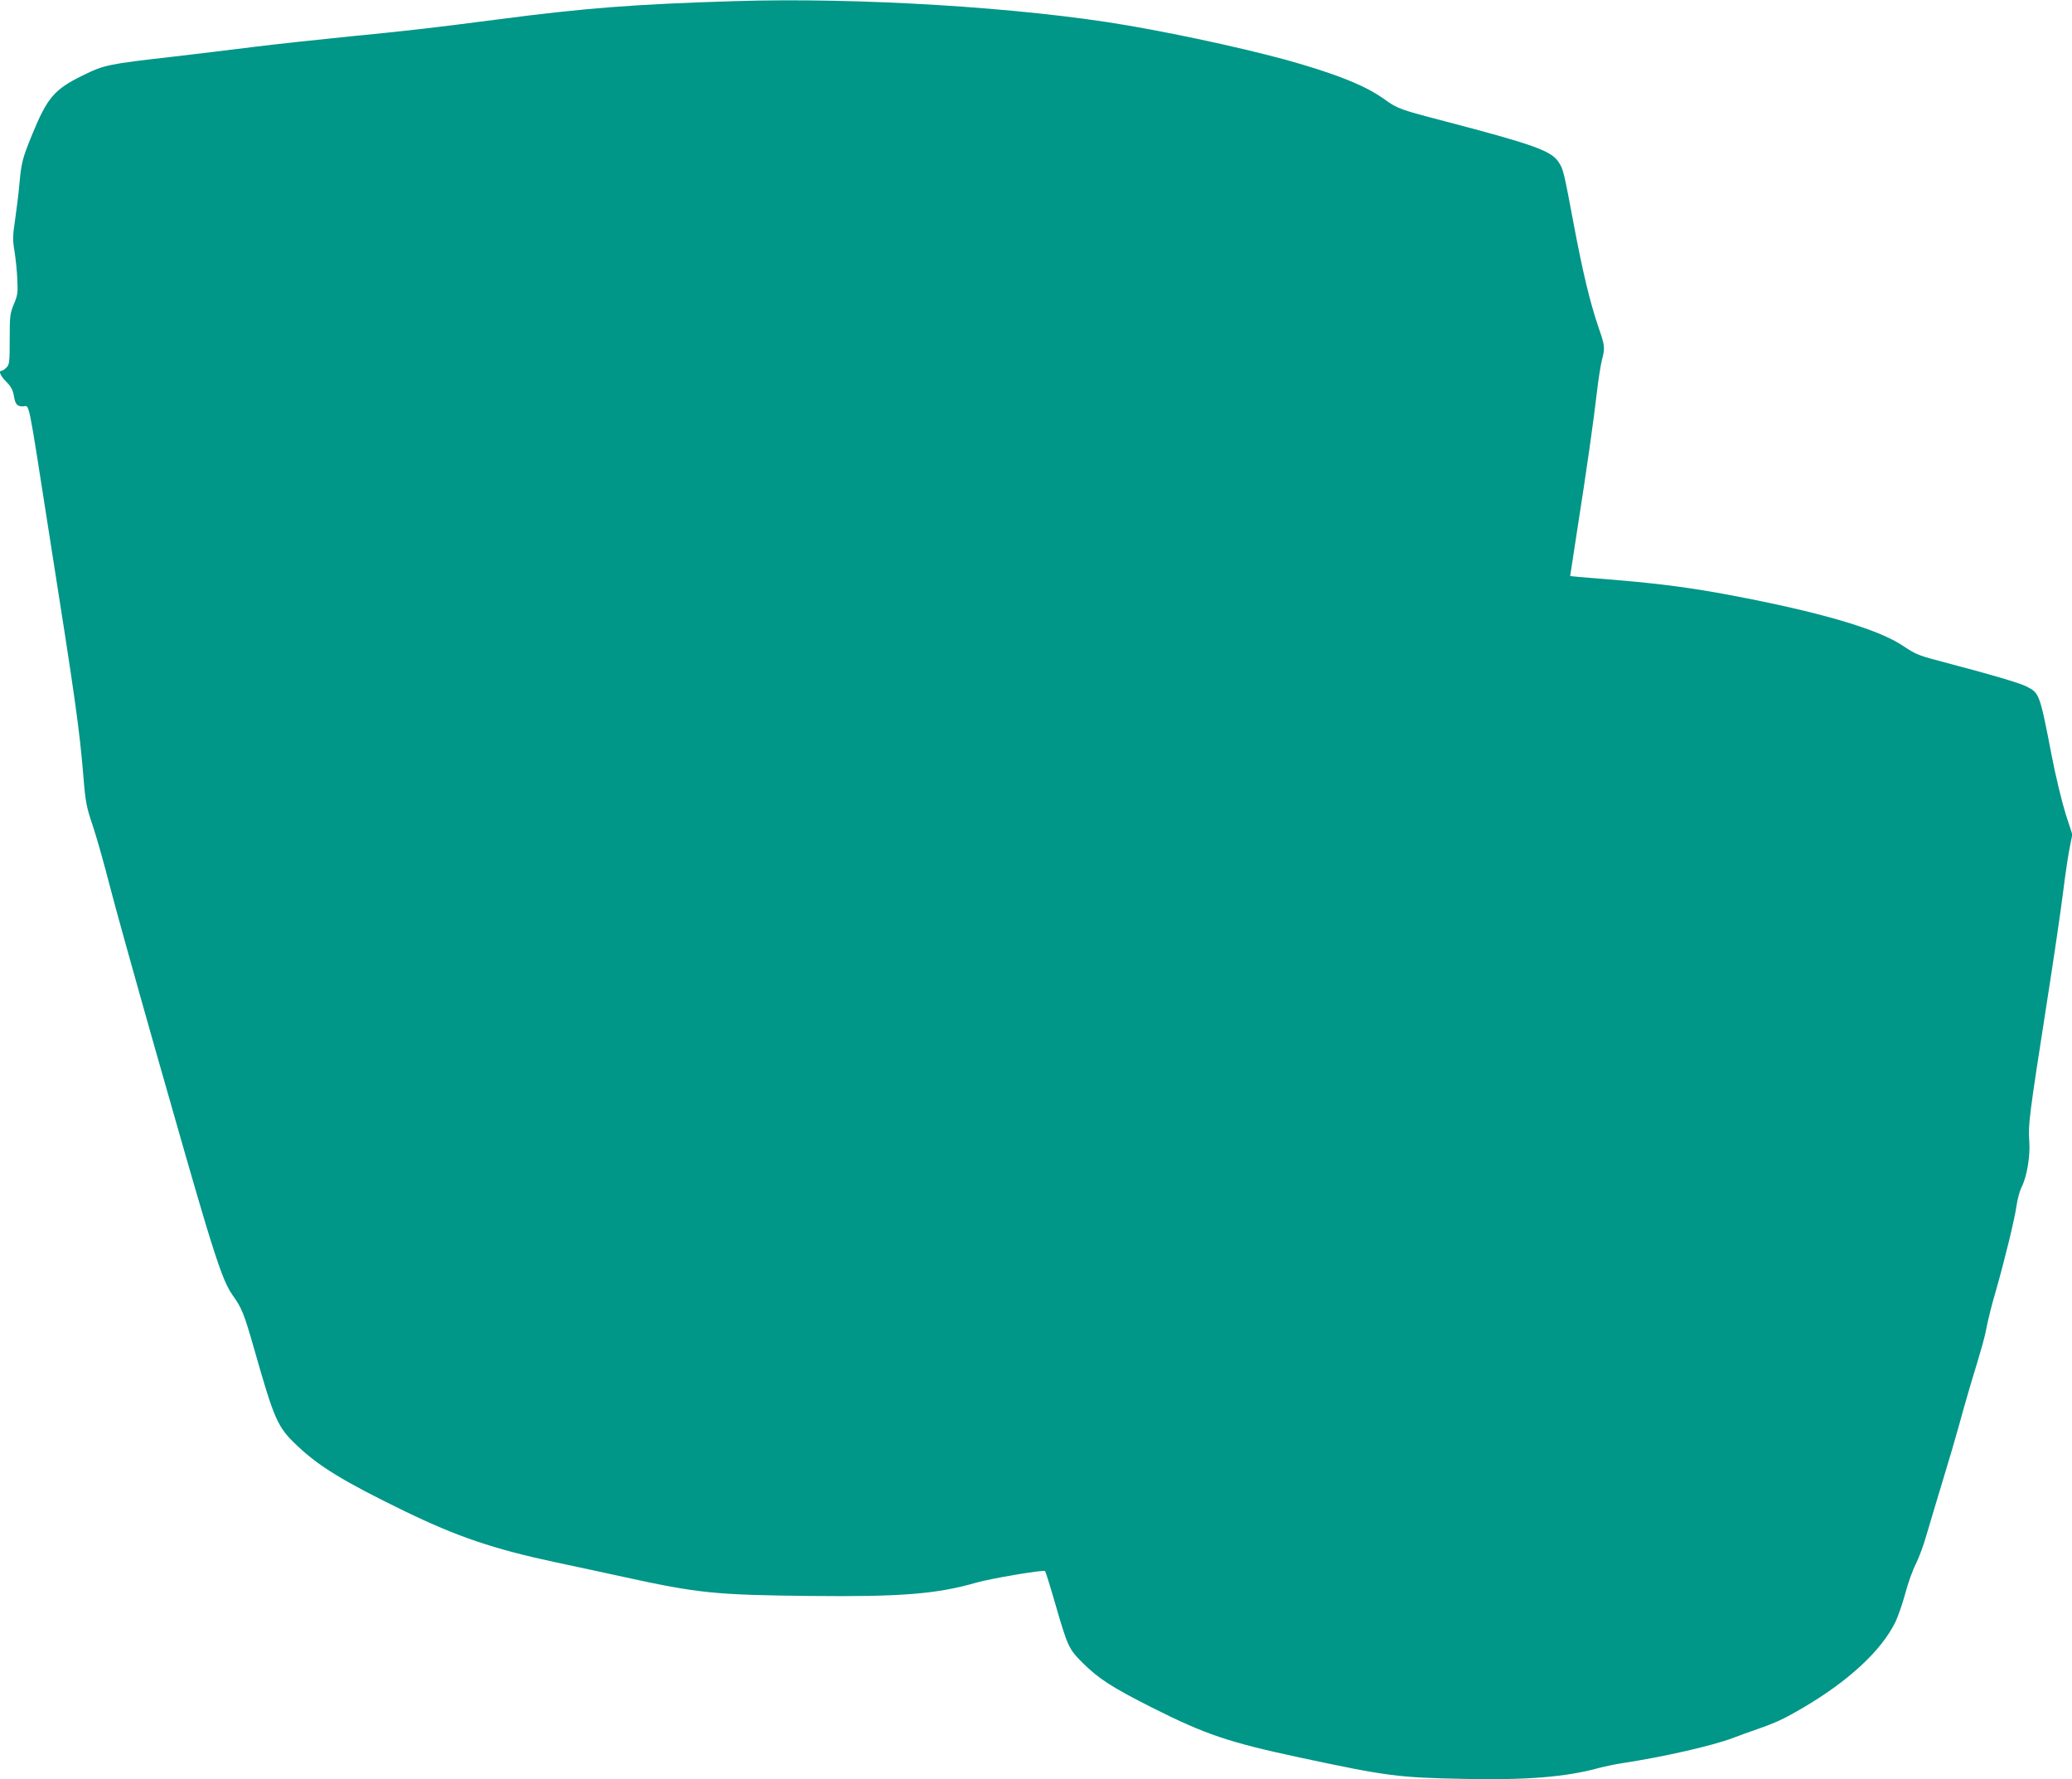 <?xml version="1.0" standalone="no"?>
<!DOCTYPE svg PUBLIC "-//W3C//DTD SVG 20010904//EN"
 "http://www.w3.org/TR/2001/REC-SVG-20010904/DTD/svg10.dtd">
<svg version="1.0" xmlns="http://www.w3.org/2000/svg"
 width="1280pt" height="1099pt" viewBox="0 0 1280 1099"
 preserveAspectRatio="xMidYMid meet">
<g transform="translate(0,1099) scale(0.1,-0.1)"
fill="#009688" stroke="none">
<path d="M4540 10983 c-625 -19 -929 -43 -1465 -113 -400 -52 -546 -69 -914
-105 -200 -20 -468 -49 -595 -65 -127 -16 -350 -43 -496 -60 -404 -46 -427
-51 -559 -116 -177 -87 -219 -137 -314 -369 -58 -143 -65 -168 -77 -300 -5
-60 -18 -161 -27 -224 -15 -99 -15 -124 -3 -195 7 -44 15 -122 17 -172 4 -81
2 -97 -21 -152 -24 -57 -26 -72 -26 -217 0 -142 -2 -157 -20 -175 -11 -11 -25
-20 -30 -20 -21 0 -8 -31 29 -68 28 -28 40 -50 46 -83 9 -56 20 -69 56 -69 44
0 26 87 169 -827 155 -982 181 -1166 205 -1456 13 -163 18 -188 60 -313 25
-75 70 -236 101 -357 59 -234 490 -1754 599 -2112 80 -262 118 -363 161 -423
58 -81 71 -113 134 -333 126 -443 144 -483 267 -599 134 -127 288 -221 658
-401 329 -160 556 -237 942 -319 131 -28 319 -68 418 -90 457 -100 565 -111
1150 -117 560 -6 783 12 1025 82 91 26 417 81 426 72 3 -3 30 -88 59 -189 82
-282 86 -291 174 -379 99 -98 180 -150 425 -274 332 -167 472 -215 916 -310
539 -115 606 -124 1020 -132 381 -8 625 12 825 67 39 10 104 24 145 30 255 39
552 106 686 156 38 15 105 39 149 54 115 40 166 64 274 127 290 169 494 358
581 537 16 34 43 112 60 174 16 62 45 143 64 180 19 38 49 117 66 178 17 60
63 210 100 334 38 124 83 277 100 340 17 63 49 176 71 250 80 264 89 296 103
370 8 41 32 138 55 215 55 193 118 449 129 533 6 38 19 87 30 109 34 66 55
195 48 287 -8 95 0 158 109 856 41 261 86 567 100 680 14 113 33 239 42 281
l15 75 -41 126 c-22 70 -61 229 -86 359 -75 387 -76 388 -156 429 -40 21 -226
76 -487 144 -188 50 -188 49 -282 111 -156 102 -513 206 -1060 309 -231 44
-430 70 -675 91 -259 21 -315 26 -315 28 0 2 20 131 44 287 59 377 101 673
121 848 9 78 23 167 31 198 20 77 19 87 -22 205 -52 153 -97 340 -154 644 -60
320 -63 332 -93 376 -45 68 -159 108 -697 249 -278 72 -297 79 -375 135 -112
80 -255 140 -515 218 -246 74 -711 178 -1080 241 -642 110 -1660 173 -2420
149z"/>
</g>
</svg>
